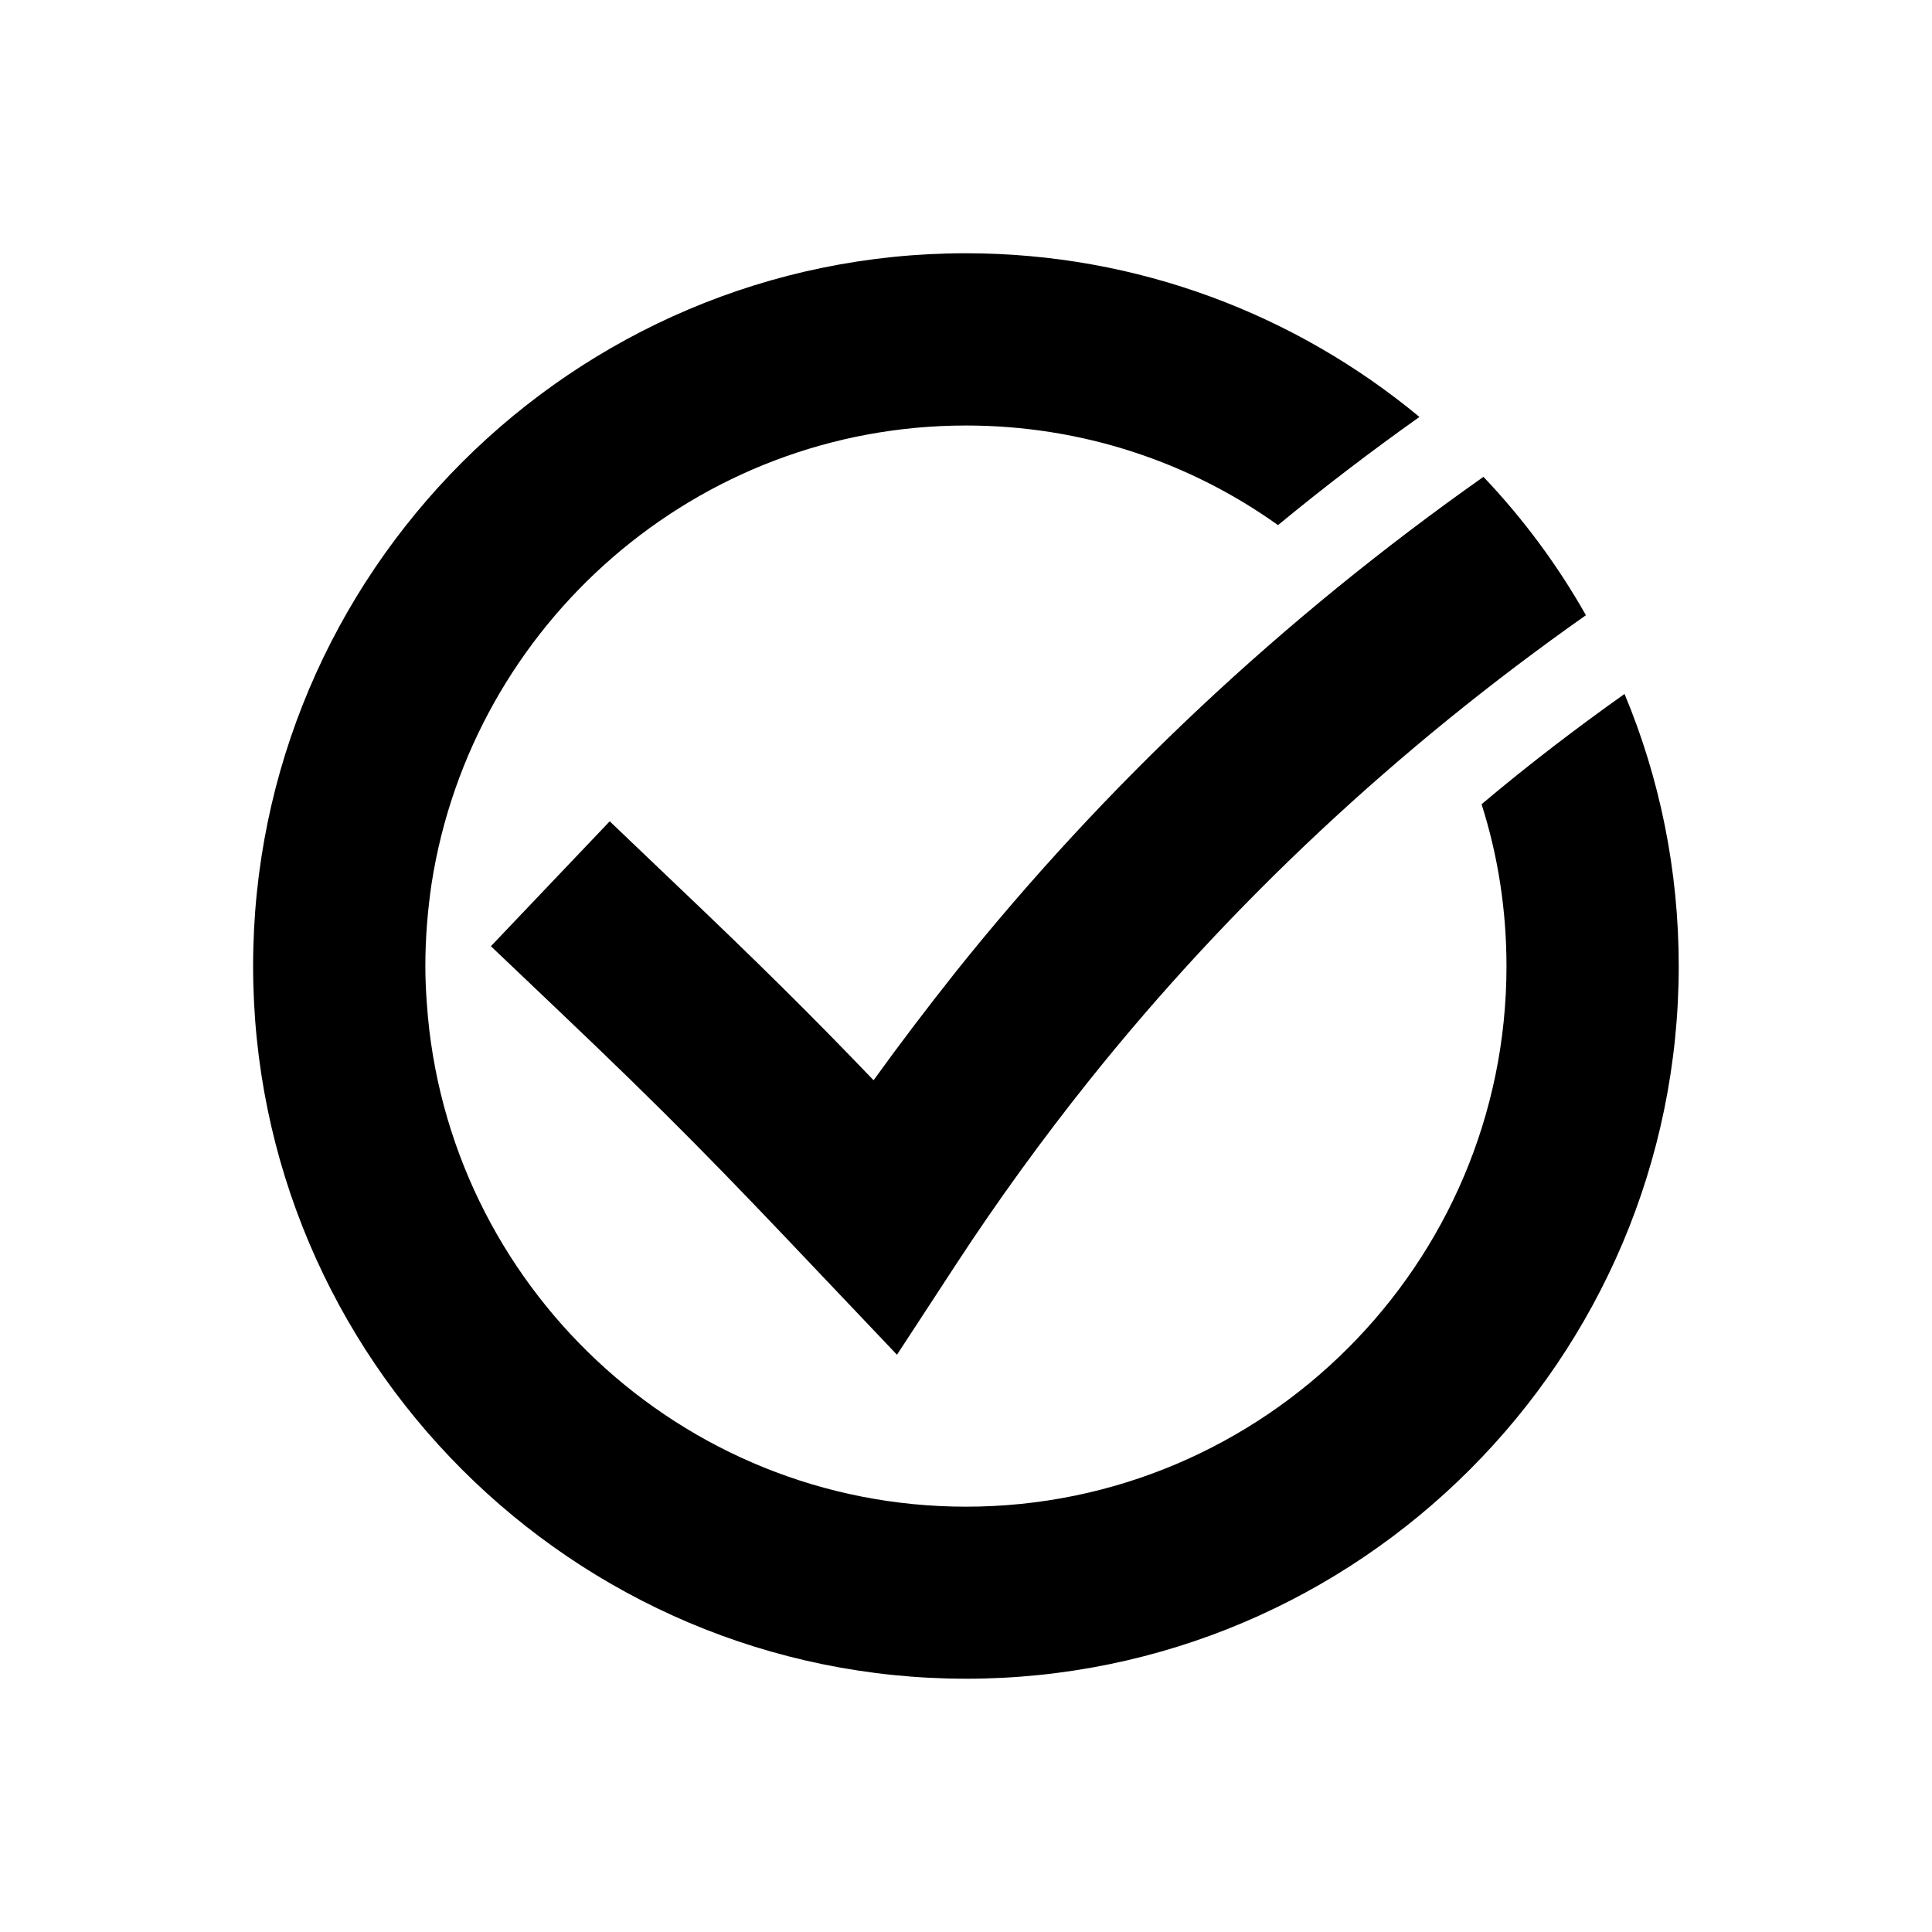 <?xml version="1.0" encoding="UTF-8"?>
<!-- Uploaded to: SVG Find, www.svgrepo.com, Generator: SVG Find Mixer Tools -->
<svg fill="#000000" width="800px" height="800px" version="1.1" viewBox="144 144 512 512" xmlns="http://www.w3.org/2000/svg">
 <g>
  <path d="m397.12 401.76c-7.356 9.27-14.609 18.793-21.613 28.516-16.273-16.977-30.129-30.73-53.402-52.852l-16.523-15.77-31.488 33.102 16.574 15.77c30.984 29.422 44.789 43.73 71.188 71.59l19.852 20.906 15.77-24.133c10.934-16.727 22.824-33.102 35.215-48.617 37.332-46.703 81.617-88.066 131.59-123.23-7.508-13.301-16.676-25.645-27.156-36.676-53.098 37.434-100.25 81.617-140.01 131.39z"/>
  <path d="m400 588.88c104.14 0 188.88-84.742 188.88-188.88 0-25.543-5.09-49.879-14.359-72.094-13 9.219-25.695 18.941-37.887 29.223 4.332 13.551 6.602 28.012 6.602 42.926 0 78.945-64.285 143.23-143.23 143.23-75.621 0-137.69-58.895-142.88-133.21-0.25-3.324-0.402-6.699-0.402-10.027 0-7.457 0.605-14.812 1.664-21.965 10.727-68.672 70.125-121.32 141.62-121.32 30.781 0 59.348 9.723 82.676 26.398 12.09-9.977 24.637-19.547 37.484-28.668-32.695-27.105-74.613-43.379-120.21-43.379-104.14 0-188.88 84.742-188.88 188.88-0.004 104.14 84.785 188.88 188.93 188.88z"/>
 </g>
</svg>